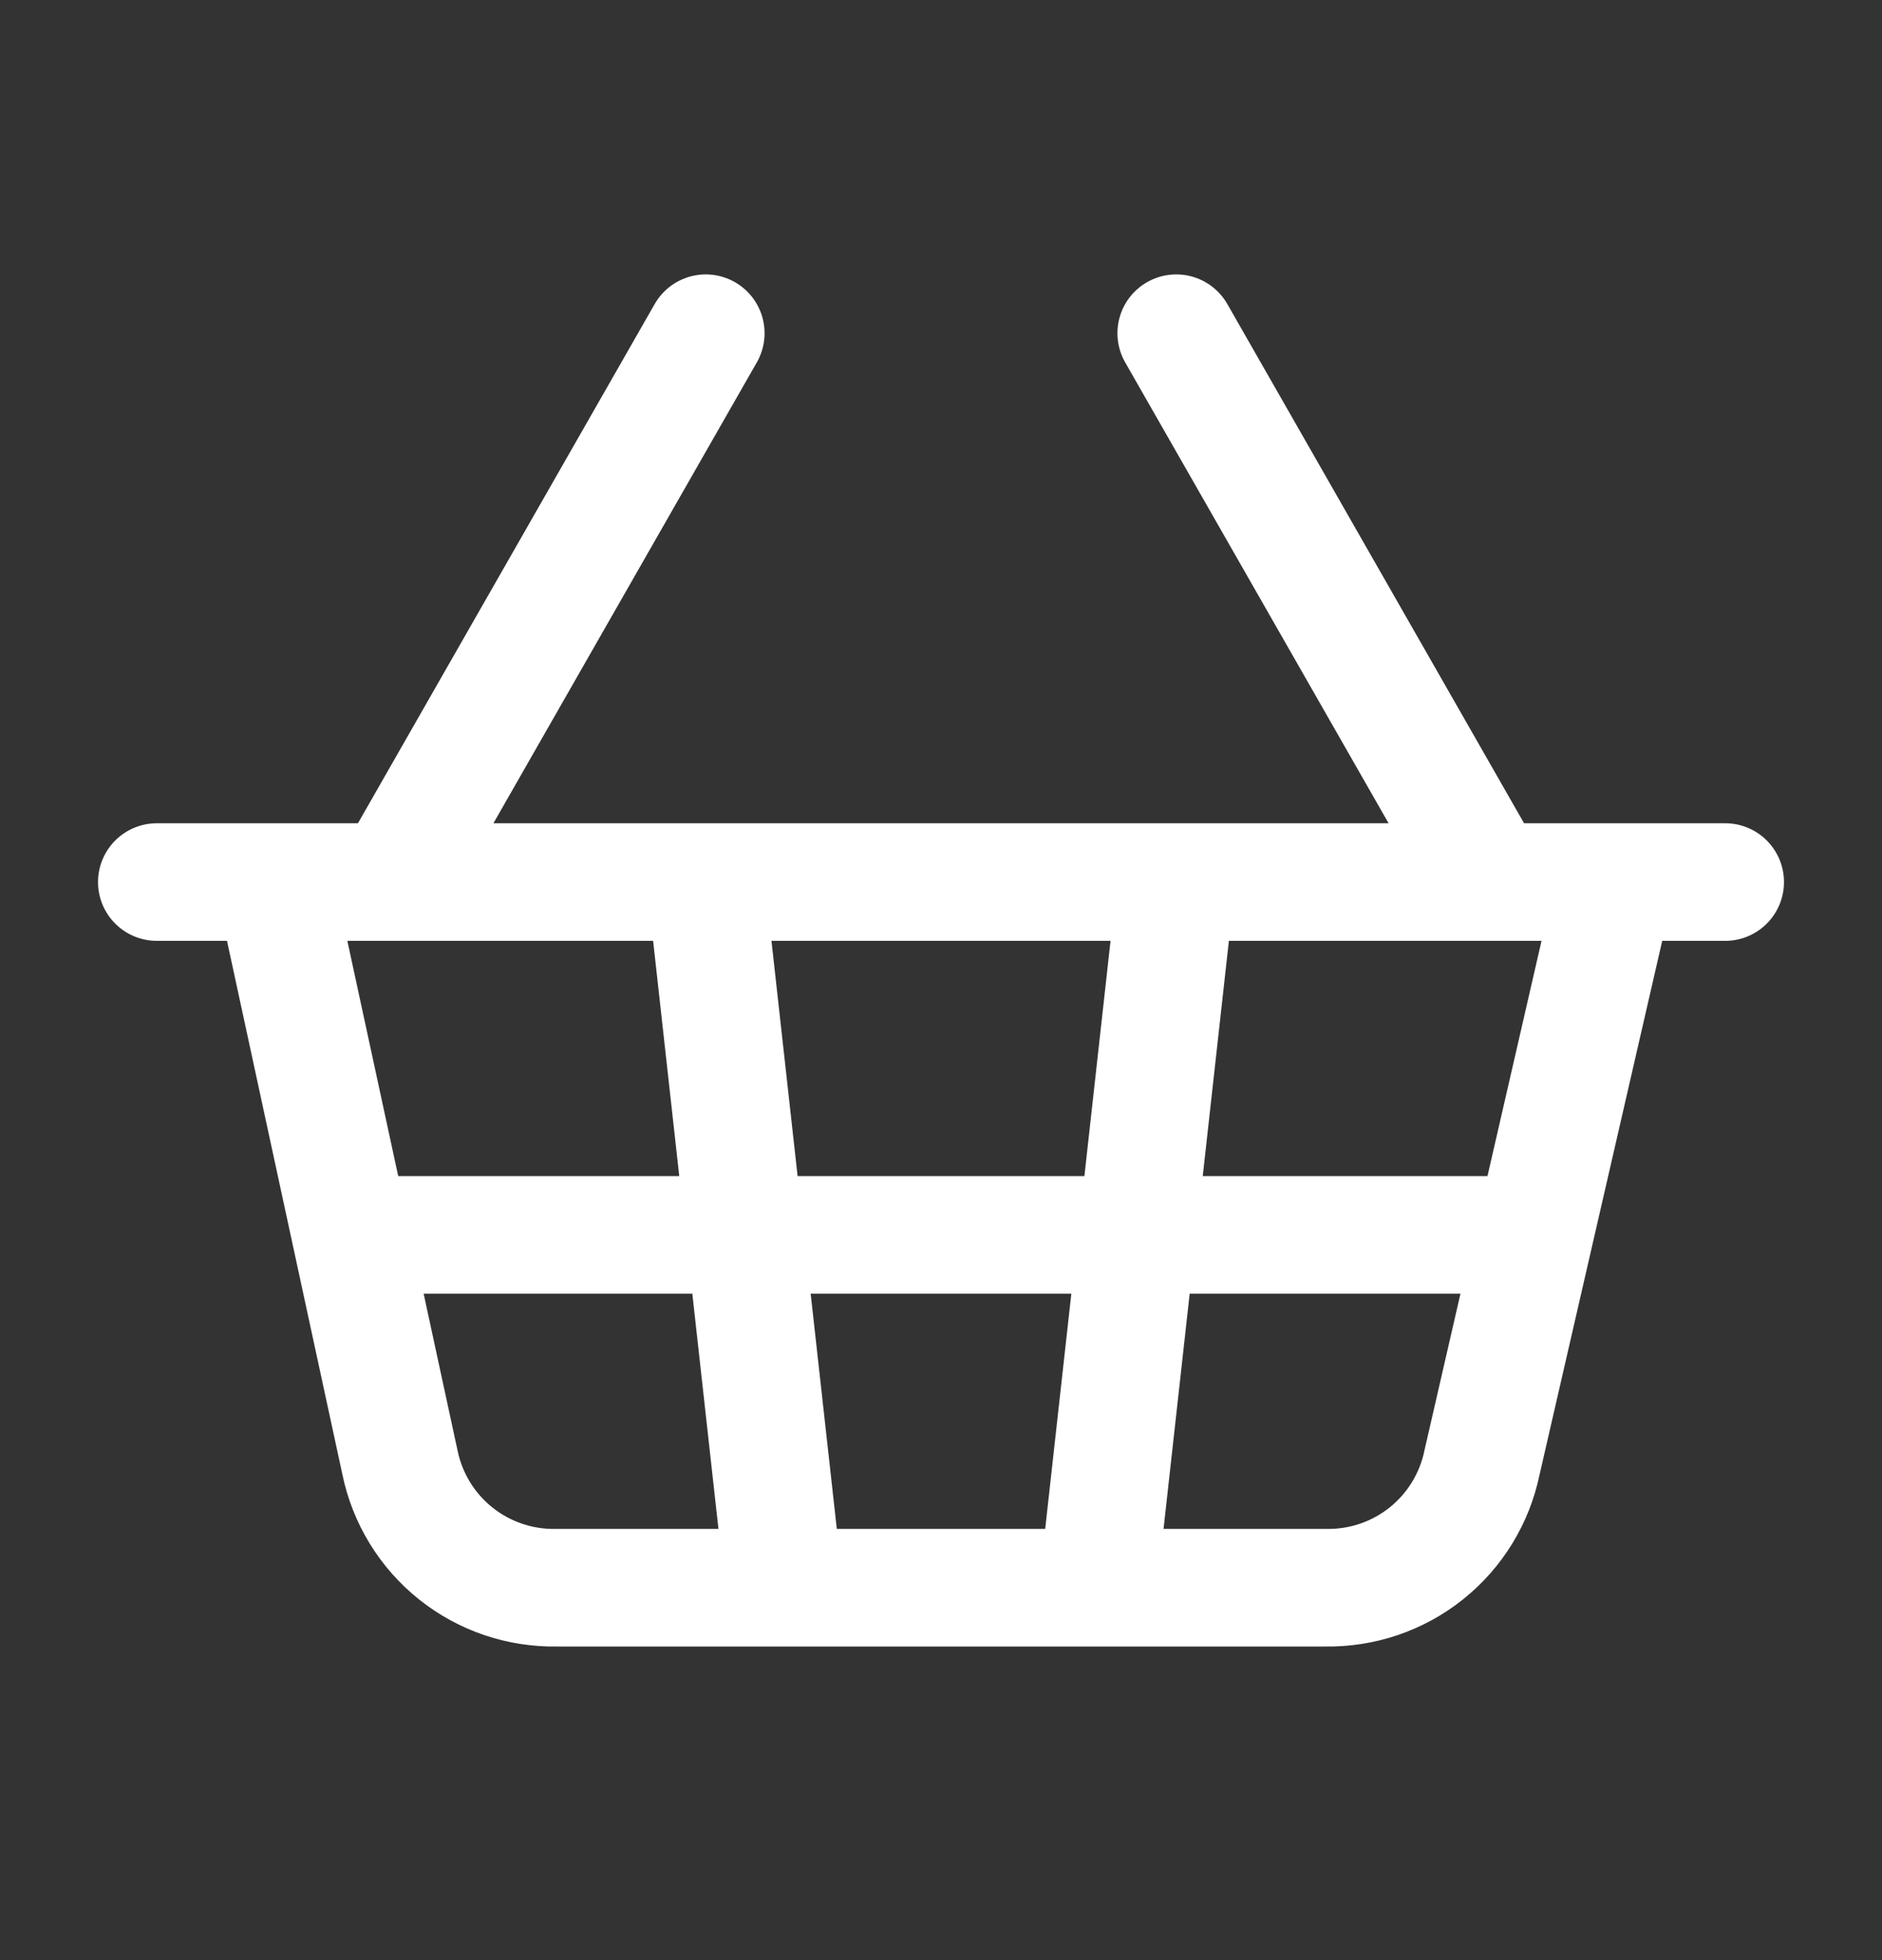<svg width="24" height="25" viewBox="0 0 24 25" fill="none" xmlns="http://www.w3.org/2000/svg">
<rect x="0" y="0" width="24" height="25" fill="#333333" stroke="none"/>
<g id="basket">
<path id="Vector" d="M15 11.25L14 20.25M19 11.25L15 4.25M2 11.25L22 11.25M3.5 11.25L5.1 18.65C5.194 19.109 5.445 19.52 5.81 19.812C6.176 20.105 6.632 20.259 7.1 20.25L16.9 20.25C17.368 20.259 17.824 20.105 18.19 19.812C18.555 19.52 18.806 19.109 18.9 18.65L20.6 11.25M4.5 15.75L19.5 15.75M5 11.25L9 4.25M9 11.25L10 20.25" stroke="white" stroke-width="1.5" stroke-linecap="round" stroke-linejoin="round"/>
</g>
</svg>
